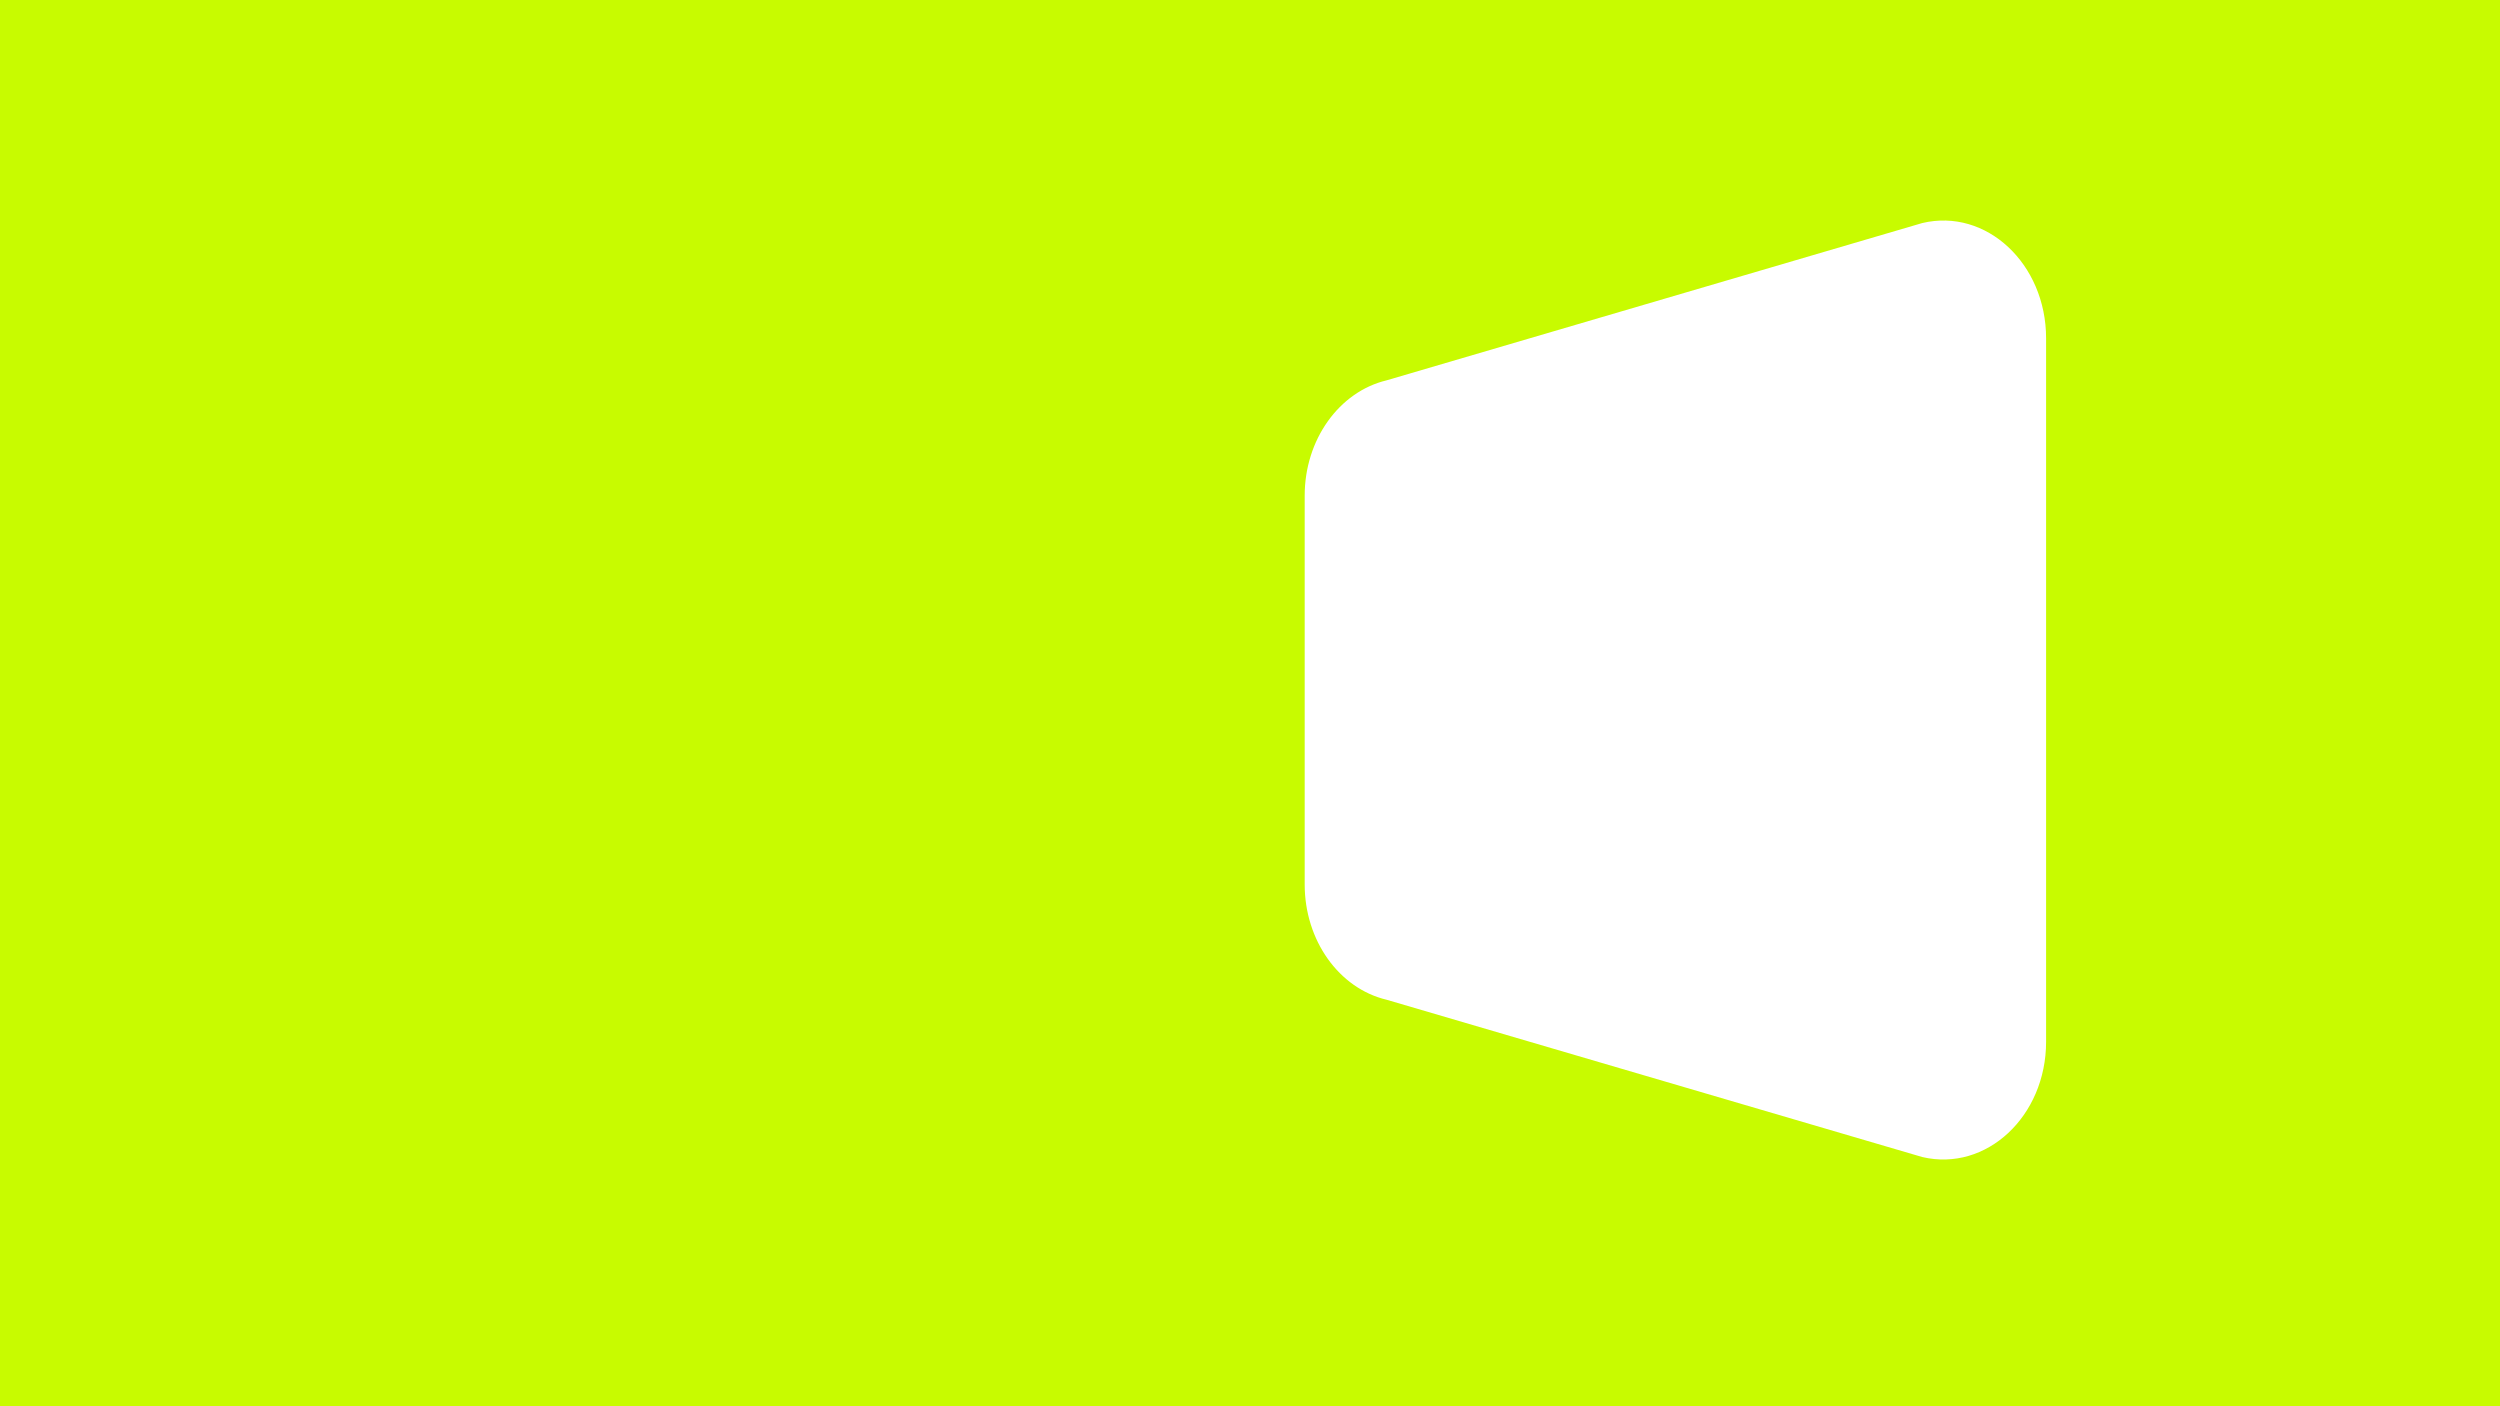 <?xml version="1.0" encoding="UTF-8"?> <svg xmlns="http://www.w3.org/2000/svg" xmlns:xlink="http://www.w3.org/1999/xlink" version="1.1" id="Layer_1" x="0px" y="0px" viewBox="0 0 1920 1080" style="enable-background:new 0 0 1920 1080;" xml:space="preserve"> <style type="text/css"> .st0{fill:#C8FB00;} </style> <path class="st0" d="M0,0v1080h1920V0H0z M1571.4,800.1c0,57.3-46,100.1-95.1,88.5l-411.4-120.8c-36.6-8.7-62.9-45.6-62.9-88.5 V380.6c0-42.8,26.3-79.7,62.9-88.5l411.4-120.8c49.1-11.7,95.1,31.2,95.1,88.5V800.1L1571.4,800.1z"></path> </svg> 